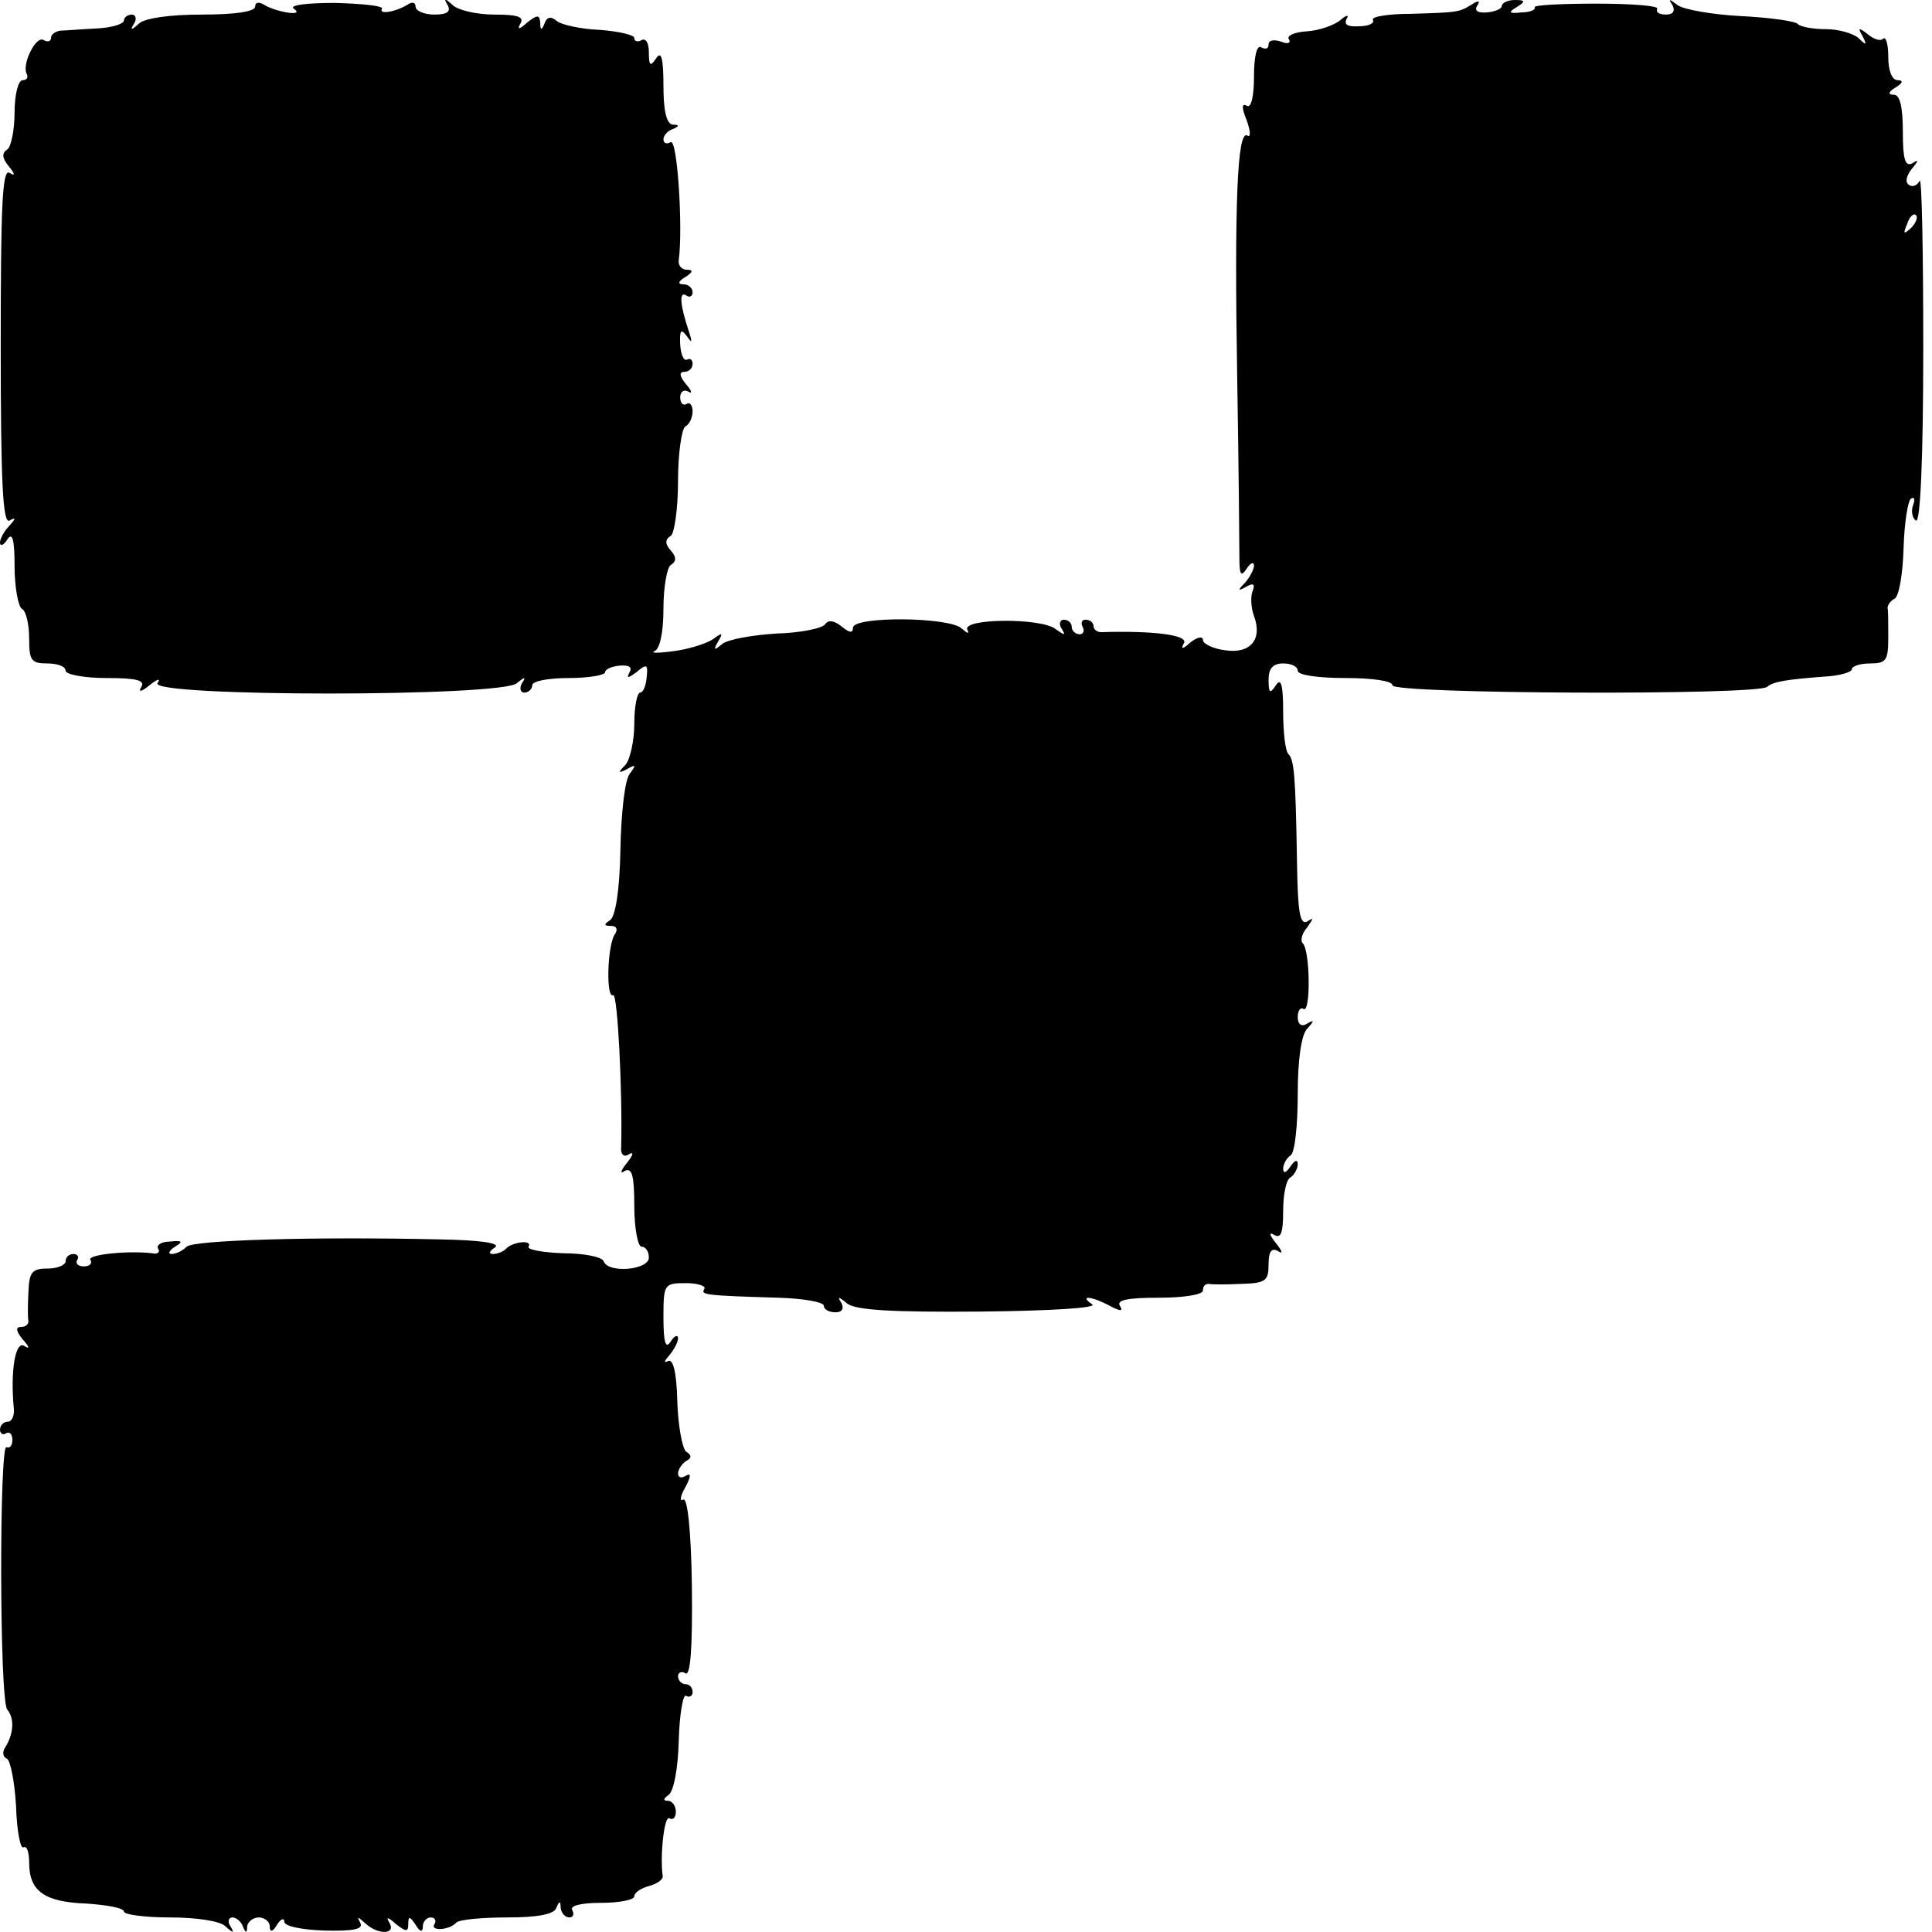 <?xml version="1.0" standalone="no"?>
<!DOCTYPE svg PUBLIC "-//W3C//DTD SVG 20010904//EN"
 "http://www.w3.org/TR/2001/REC-SVG-20010904/DTD/svg10.dtd">
<svg version="1.0" xmlns="http://www.w3.org/2000/svg"
 width="265pt" height="265pt" viewBox="0 0 265 265"
 preserveAspectRatio="xMidYMid meet">
<g transform="translate(0,265) scale(0.1,-0.1)"
fill="#000000" stroke="none">
<path d="M350 2641 c0 -7 -28 -11 -73 -11 -45 0 -78 -5 -86 -12 -11 -10 -13
-10 -7 0 4 6 2 12 -3 12 -6 0 -11 -4 -11 -8 0 -5 -17 -10 -37 -11 -21 -1 -44
-3 -50 -3 -7 -1 -13 -5 -13 -10 0 -5 -5 -6 -10 -3 -11 7 -31 -35 -23 -47 2 -5
-1 -8 -6 -8 -6 0 -11 -20 -11 -44 0 -25 -5 -48 -10 -51 -8 -5 -7 -12 2 -23 9
-11 9 -14 1 -9 -10 6 -12 -48 -12 -238 0 -189 3 -244 12 -239 9 5 9 3 0 -7 -7
-7 -13 -18 -13 -23 0 -6 5 -4 10 4 7 11 10 0 10 -37 0 -28 5 -55 10 -58 6 -3
10 -22 10 -41 0 -30 3 -34 25 -34 14 0 25 -4 25 -10 0 -5 25 -10 56 -10 41 0
53 -3 48 -12 -5 -8 0 -7 11 2 11 9 16 10 11 3 -11 -19 474 -19 493 0 11 9 13
9 7 0 -4 -7 -2 -13 3 -13 6 0 11 5 11 10 0 6 23 10 50 10 28 0 50 4 50 8 0 4
9 8 20 9 13 1 18 -2 13 -10 -4 -8 -1 -7 10 1 14 12 16 11 14 -7 -1 -12 -5 -21
-9 -21 -4 0 -8 -19 -8 -43 0 -24 -6 -49 -12 -56 -11 -11 -10 -12 2 -6 12 7 13
6 4 -6 -7 -8 -12 -54 -13 -104 -1 -57 -7 -92 -14 -97 -9 -6 -9 -8 1 -8 8 0 10
-5 5 -12 -10 -16 -12 -88 -2 -83 6 4 13 -132 11 -208 -1 -11 4 -15 11 -10 7 4
5 -2 -3 -12 -9 -11 -10 -16 -3 -11 10 5 13 -7 13 -48 0 -31 5 -56 10 -56 6 0
10 -7 10 -15 0 -17 -56 -22 -62 -5 -2 6 -27 11 -55 11 -29 1 -50 5 -48 9 6 10
-22 7 -31 -3 -4 -4 -12 -7 -18 -7 -6 0 -5 4 3 9 8 6 -20 10 -75 11 -174 4
-339 -1 -348 -10 -6 -6 -15 -10 -21 -10 -5 0 -3 5 5 10 12 7 10 9 -7 7 -12 0
-19 -5 -16 -10 3 -4 -1 -8 -8 -6 -34 4 -90 -2 -85 -9 3 -5 -1 -9 -9 -9 -8 0
-12 4 -9 9 3 4 0 8 -5 8 -6 0 -11 -4 -11 -10 0 -5 -11 -10 -25 -10 -21 0 -25
-5 -26 -32 -1 -18 -1 -36 0 -40 0 -5 -4 -8 -10 -8 -8 0 -7 -6 2 -17 10 -11 10
-14 2 -9 -12 7 -19 -35 -14 -86 1 -10 -3 -18 -8 -18 -6 0 -11 -5 -11 -11 0 -5
4 -8 8 -5 5 3 9 -1 9 -9 0 -8 -4 -12 -8 -10 -10 7 -10 -347 1 -360 10 -12 9
-33 -3 -52 -4 -6 -3 -13 2 -15 5 -1 11 -31 13 -65 1 -34 6 -59 10 -57 5 3 8
-7 8 -21 0 -39 21 -54 79 -56 28 -2 51 -6 51 -11 0 -4 28 -8 63 -8 37 0 69 -5
76 -12 11 -10 13 -10 7 0 -4 6 -3 12 3 12 5 0 12 -6 14 -12 4 -10 6 -10 6 0 1
6 8 12 16 12 8 0 15 -6 15 -12 0 -9 4 -8 10 2 5 8 10 10 10 4 0 -6 24 -11 55
-12 41 -1 54 2 49 11 -5 9 -3 8 7 -1 17 -16 43 -16 33 1 -5 8 -2 8 9 -2 14
-11 17 -11 17 0 0 11 2 11 10 -1 6 -10 10 -11 10 -2 0 6 5 12 11 12 5 0 8 -4
5 -9 -7 -10 20 -9 30 2 4 4 35 7 70 7 40 0 64 4 67 13 4 10 6 10 6 0 1 -7 6
-13 12 -13 5 0 7 4 4 10 -4 6 12 10 39 10 25 0 46 4 46 9 0 5 9 11 20 14 11 3
20 9 19 14 -4 26 2 83 9 79 5 -3 9 1 9 9 0 8 -5 15 -11 15 -7 0 -6 3 1 8 7 5
13 35 14 75 1 36 6 64 10 61 5 -3 9 0 9 5 0 6 -4 11 -10 11 -5 0 -10 5 -10 11
0 5 5 7 10 4 7 -5 10 34 9 119 -1 76 -6 123 -12 119 -5 -3 -4 5 3 17 8 15 8
20 1 16 -6 -4 -11 -3 -11 3 0 5 5 13 11 17 8 4 8 8 0 13 -5 4 -11 35 -12 69
-1 41 -6 59 -13 55 -6 -3 -5 0 2 8 6 7 12 18 12 23 0 6 -5 4 -10 -4 -7 -11
-10 -2 -10 33 0 46 1 47 31 47 16 0 28 -4 25 -8 -5 -8 0 -9 102 -12 34 -1 62
-6 62 -11 0 -5 7 -9 16 -9 9 0 12 5 8 13 -6 9 -4 9 8 -1 12 -9 60 -12 183 -11
97 1 161 5 153 10 -19 13 0 11 24 -2 15 -8 19 -8 14 0 -5 8 12 11 53 11 34 0
61 4 61 10 0 6 3 9 8 9 4 -1 24 -1 45 0 33 1 37 4 37 27 0 17 4 23 13 18 7 -5
6 0 -3 11 -9 11 -10 16 -2 11 9 -5 12 3 12 33 0 22 4 43 10 46 5 3 10 12 10
18 0 7 -4 6 -10 -3 -6 -9 -10 -10 -10 -3 0 6 5 15 10 18 6 3 10 41 10 84 0 48
5 82 13 90 10 11 10 13 0 7 -8 -5 -13 -1 -13 9 0 9 4 14 8 11 10 -6 9 80 -1
90 -4 4 -1 14 6 22 9 13 9 14 0 8 -10 -5 -13 13 -14 81 -2 122 -4 141 -12 149
-4 4 -7 30 -7 58 0 37 -3 47 -10 36 -8 -12 -10 -11 -10 8 0 15 6 22 20 22 11
0 20 -4 20 -10 0 -6 28 -10 65 -10 38 0 65 -4 65 -10 0 -12 503 -14 514 -2 8
7 26 10 79 14 20 1 37 6 37 10 0 4 11 8 25 8 22 0 25 4 25 35 0 19 0 38 -1 41
0 4 4 10 10 13 6 4 11 35 12 69 1 35 6 65 10 68 5 3 6 -1 3 -9 -3 -8 -1 -18 4
-21 6 -4 10 85 10 237 0 133 -2 236 -5 229 -3 -6 -9 -9 -14 -6 -6 3 -5 12 3
22 10 12 10 14 1 8 -10 -5 -13 6 -13 43 0 34 -4 51 -12 51 -9 0 -8 4 2 10 10
6 11 10 3 10 -8 0 -13 13 -13 32 0 17 -3 28 -7 25 -3 -4 -13 -1 -21 6 -13 10
-14 9 -7 -3 6 -12 5 -13 -6 -2 -7 6 -27 12 -44 12 -18 0 -35 3 -39 7 -3 4 -39
9 -79 11 -39 2 -78 9 -86 15 -12 9 -13 9 -7 0 4 -8 1 -13 -9 -13 -9 0 -14 3
-12 8 3 4 -35 7 -83 7 -49 0 -87 -2 -85 -5 2 -3 -6 -7 -18 -7 -17 -2 -19 0 -7
7 13 8 12 10 -2 10 -10 0 -18 -4 -18 -8 0 -4 -9 -8 -20 -9 -13 -1 -18 2 -14 9
5 7 2 8 -7 2 -18 -11 -19 -11 -85 -13 -30 0 -53 -4 -51 -8 3 -5 -6 -9 -19 -9
-15 -1 -21 2 -17 10 4 6 0 6 -9 -2 -9 -7 -29 -14 -46 -15 -16 -1 -28 -6 -24
-11 3 -5 -2 -7 -11 -3 -10 3 -17 2 -17 -4 0 -6 -4 -7 -10 -4 -6 4 -10 -12 -10
-40 0 -28 -4 -44 -10 -40 -7 4 -7 -3 0 -20 5 -14 6 -24 1 -21 -14 9 -18 -93
-14 -334 2 -118 3 -228 3 -245 0 -23 2 -27 10 -15 5 8 10 10 10 4 0 -5 -6 -16
-12 -23 -11 -11 -10 -12 1 -6 10 6 13 4 9 -6 -3 -8 -2 -23 2 -34 12 -32 -5
-52 -39 -47 -17 2 -31 9 -31 14 0 6 -8 4 -17 -3 -11 -10 -14 -10 -9 -1 6 11
-42 17 -111 15 -7 -1 -13 3 -13 8 0 5 -5 9 -11 9 -5 0 -7 -4 -4 -10 3 -5 1
-10 -4 -10 -6 0 -11 5 -11 10 0 6 -5 10 -11 10 -5 0 -7 -6 -3 -12 6 -10 5 -10
-8 -1 -19 16 -130 15 -121 -1 3 -6 0 -5 -8 2 -17 16 -149 17 -149 1 0 -8 -5
-7 -16 2 -10 8 -18 9 -22 3 -4 -6 -34 -12 -67 -13 -33 -2 -66 -8 -74 -14 -12
-10 -13 -9 -6 3 7 12 6 13 -6 4 -8 -6 -32 -14 -54 -17 -22 -3 -34 -3 -27 0 7
3 12 25 12 58 0 30 5 57 10 60 8 5 8 11 0 20 -8 9 -8 15 0 20 5 3 10 37 10 75
0 38 5 72 10 75 6 3 10 13 10 21 0 8 -4 13 -8 10 -5 -3 -9 1 -9 9 0 8 5 11 11
8 6 -4 5 1 -3 10 -9 11 -10 17 -2 17 6 0 11 5 11 11 0 5 -3 8 -7 6 -5 -3 -9 6
-10 20 -1 20 1 23 9 12 7 -10 8 -9 3 6 -12 36 -14 56 -4 50 5 -4 9 -1 9 4 0 6
-6 11 -12 11 -9 0 -8 4 2 10 11 7 11 10 2 10 -7 0 -12 6 -11 13 6 45 -2 167
-11 162 -5 -3 -10 -2 -10 4 0 5 6 12 13 14 9 4 9 6 0 6 -9 1 -13 19 -13 54 0
37 -3 48 -10 37 -8 -12 -10 -10 -10 8 0 13 -4 20 -10 17 -5 -3 -10 -2 -10 3 0
4 -21 9 -47 11 -26 1 -53 7 -59 12 -8 7 -14 6 -17 -3 -4 -10 -6 -10 -6 1 -1
11 -4 11 -18 0 -11 -10 -14 -10 -9 -1 5 9 -4 12 -36 12 -24 0 -50 6 -57 13
-11 10 -13 10 -7 0 5 -9 -1 -13 -18 -13 -14 0 -26 5 -26 11 0 6 -5 7 -12 2
-17 -10 -39 -13 -34 -5 2 4 -27 7 -65 8 -38 0 -63 -3 -56 -8 16 -11 -23 -5
-40 5 -8 5 -13 4 -13 -2z m2271 -304 c-10 -9 -11 -8 -5 6 3 10 9 15 12 12 3
-3 0 -11 -7 -18z"/>
</g>
</svg>
